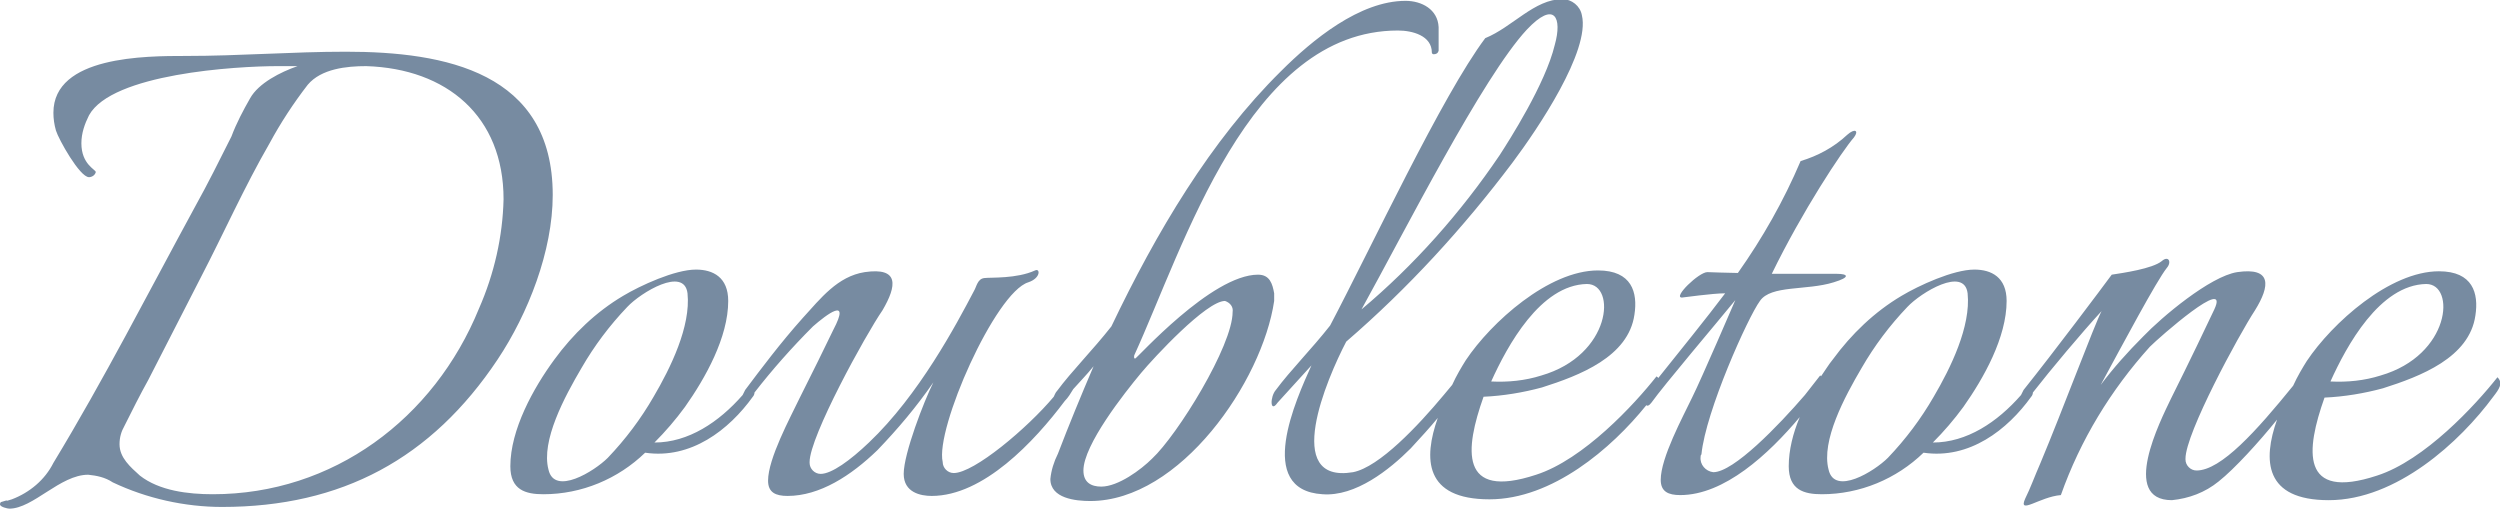 <svg xmlns="http://www.w3.org/2000/svg" viewBox="0 0 294.9 60"><path d="M40.8 6.1c-6.3 0-12.5.5-18.9.5-4.7 0-15.6 0-15.6 6.7 0 .7.1 1.4.3 2.1.3 1 2.8 5.5 3.9 5.5.3 0 .7-.2.8-.6 0-.3-1.7-.9-1.7-3.4 0-1.2.4-2.3.9-3.3 2.7-4.9 17.3-5.8 22.3-5.8h2.3c-2 .7-4.6 2-5.6 3.8-.8 1.4-1.6 2.9-2.2 4.5-1.4 2.8-2.8 5.6-4.3 8.3-5.5 10.1-10.7 20.3-16.7 30.2-1 2-2.8 3.5-4.9 4.3-1.2.4 0-.1-1.2.3-.1 0-.2.1-.2.3 0 .3.9.5 1.1.5 2.8 0 6-4 9.3-4 1 .1 2 .3 2.9.9 4 1.9 8.5 2.9 12.9 2.9 14.1 0 24.7-5.7 32.5-17.4 3.6-5.4 6.5-12.8 6.5-19.4 0-14.5-12.7-16.9-24.4-16.9zm18.6 17.4c-.1 4.4-1.1 8.8-2.9 12.9-5.3 13-17.2 21.9-31.4 21.9-2.9 0-6.3-.4-8.6-2.2-1.1-1-2.4-2.1-2.4-3.7 0-.8.2-1.5.6-2.2.9-1.8 1.8-3.6 2.8-5.4l6.2-12.1c2.7-5.2 5.1-10.6 8.1-15.8 1.3-2.4 2.8-4.7 4.5-6.9 1.6-1.9 4.6-2.2 6.9-2.2 9.5.3 16.2 5.9 16.2 15.7zm235.2 21c-2.6 3.3-8.6 9.8-14.2 11.6-9.1 3-8.4-3-6.2-9.2 2.3-.1 4.7-.5 6.9-1.1 4.4-1.4 10.2-3.6 10.9-8.6.4-2.6-.3-5.2-4.3-5.2-5.8 0-12.6 6.1-15.6 10.6-.5.8-1.1 1.8-1.6 2.9-4.3 5.3-8.5 10-11.4 10-.7 0-1.3-.6-1.3-1.3v-.1c0-3 6.3-14.6 8.2-17.5 1.8-2.9 2-5.1-2.1-4.5-3.2.5-8.9 5.3-11.1 7.6-1.8 1.8-3.5 3.7-5 5.7 2.6-4.8 6.6-12.3 7.8-13.8.6-.7.2-1.5-.6-.8-1.1.9-4.6 1.4-5.9 1.6-1.1 1.5-6.8 9.1-10.4 13.6l-.3.6c-2.8 3.2-6.4 5.6-10.4 5.6 1.3-1.3 2.5-2.7 3.6-4.2 2.4-3.4 5.1-8.2 5.1-12.5 0-2.8-1.8-3.7-3.8-3.7-2.5 0-6.6 1.9-8.6 3.1-3.2 1.9-5.9 4.5-8.1 7.5-.5.6-.9 1.3-1.4 2 0 0 0-.1-.1-.1l-1.8 2.3c-3.1 3.6-8.4 9.1-10.8 9.1-.9-.1-1.6-.9-1.5-1.8 0-.1 0-.2.1-.3.5-5.1 5.5-16.2 6.9-18.1 1.3-1.9 5.5-1.2 8.7-2.2 2-.6 1.7-1 .4-1H209c3.6-7.4 8.3-14.5 9.7-16.1.6-.8.1-1.1-.8-.3-1.6 1.5-3.5 2.5-5.5 3.1-2 4.7-4.5 9.1-7.4 13.2-.9 0-3.5-.1-3.6-.1-1 0-4.1 3-3 3 .1 0 3.6-.5 5.1-.5-2.1 2.8-5.5 7-7.9 10 0-.1-.1-.1-.2-.2-2.6 3.3-8.6 9.8-14.2 11.6-9.1 3-8.4-3-6.2-9.2 2.3-.1 4.7-.5 6.9-1.1 4.4-1.4 10.2-3.6 10.9-8.6.4-2.6-.3-5.2-4.3-5.2-5.8 0-12.6 6.1-15.6 10.6-.5.8-1.1 1.8-1.6 2.9l-1 1.2c-3 3.6-7.6 8.5-10.7 9.1-8.4 1.4-3.1-11-.8-15.4 7.3-6.3 13.8-13.4 19.6-21.1 3-4 9.2-13.2 8.2-17.4-.2-1.1-1.2-1.9-2.3-1.9-3.3 0-5.9 3.3-9.1 4.6-5.1 6.8-13.4 24.6-18.3 33.9-2.2 2.8-4.7 5.3-6.4 7.6-.7.8-.7 2.8.2 1.5l4-4.4c-1.8 4-6.7 14.7 1.3 15.2 3.9.3 7.9-2.9 10.4-5.4 1.2-1.3 2.3-2.5 3.2-3.6-1.7 4.8-1.6 9.6 6.1 9.6 7.4 0 14.4-6 18.5-11.1.1.1.3.1.6-.3 1.5-2.1 7.7-9.4 9.9-12.1 0 0-4 9.3-5.1 11.5-1.1 2.3-3.7 7.1-3.7 9.7 0 1.4.9 1.8 2.3 1.8 5.2 0 10.4-4.8 14.1-9.2-.8 1.9-1.3 3.9-1.3 5.8 0 2.8 1.8 3.3 3.9 3.3 4.5 0 8.8-1.8 12-4.9 5.4.8 9.9-2.7 12.7-6.6.1-.1.2-.3.2-.5 2.1-2.7 5.8-7.1 8.1-9.6-.8 1.5-4.6 11.7-7.2 17.9-.7 1.6-1.2 3-1.8 4.2-.9 2 1.7-.2 4.2-.4 2.3-6.5 5.9-12.4 10.5-17.5 1.1-1.1 9.5-8.5 7.6-4.4-.8 1.7-2.9 6.1-5.1 10.5-1.3 2.7-6 12 .1 12 2-.2 3.9-.9 5.5-2.2 1.9-1.5 4.8-4.7 6.9-7.3-1.7 4.8-1.5 9.5 6.1 9.5 8 0 15.5-6.9 19.4-12.2.7-.9 1.2-1.6.5-2.3zm-8.4-11c3.5 0 2.9 8.4-5.4 10.8-1.9.6-3.9.8-5.9.7 1.9-4.2 5.8-11.4 11.3-11.5zm-99 0c3.5 0 2.9 8.4-5.4 10.8-1.9.6-3.9.8-5.9.7 1.9-4.2 5.8-11.4 11.3-11.5zm-7.1-30c3.3-3.5 4.2-1.4 3.3 1.8-1.1 4.6-5.4 11.3-6.5 13-4.6 6.8-10.1 13-16.3 18.2 5.2-9.4 14.3-27.4 19.5-33zM222.7 54c-1.6 1.6-6.3 4.5-7 1.4-.9-3.4 1.9-8.6 3.9-12 1.5-2.6 3.3-5 5.4-7.2 1.6-1.7 6.7-4.8 7.1-1.6.4 3.9-2 8.8-4 12.2-1.5 2.6-3.3 5-5.4 7.2zm-74.3-21.6c-5.5 0-14.3 9.9-14.5 9.9s-.1-.4-.1-.4c5.9-12.9 13.5-38.3 31.1-38.3 1.7 0 4 .6 4 2.6 0 .1.1.2.2.2.3 0 .5-.1.6-.4V3.2c-.1-2.1-2-3.1-3.9-3.1-5.4 0-11 4.6-14.7 8.3-8.3 8.2-14.7 19-20 30.1-2.2 2.8-4.7 5.3-6.4 7.6-.2.2-.3.5-.4.7-3.1 3.7-9.4 9-11.8 9-.7 0-1.3-.6-1.3-1.3-.9-3.9 6.2-20 10.1-21.2 1.5-.5 1.4-1.7.8-1.4-2.2 1-5.2.8-6 .9s-.9 1-1.2 1.5c-2.1 4-6.5 12.3-12.4 17.9-2.2 2.1-4.4 3.7-5.7 3.7-.7 0-1.3-.6-1.3-1.3v-.1c0-3 6.6-15 8.6-17.9 1.7-2.9 2-5.1-2.1-4.5-3.2.5-5.2 3.1-7.3 5.4-2.6 2.9-5 6.1-6.8 8.5l-.3.6c-2.8 3.2-6.4 5.6-10.4 5.6 1.3-1.3 2.5-2.7 3.6-4.2 2.4-3.4 5.1-8.2 5.1-12.5 0-2.8-1.8-3.7-3.8-3.7-2.5 0-6.6 1.9-8.6 3.1-3.2 1.9-5.9 4.5-8.1 7.5-2.5 3.4-5.2 8.3-5.2 12.6 0 2.8 1.8 3.3 3.9 3.3 4.5 0 8.8-1.8 12-4.9 5.4.8 9.9-2.7 12.7-6.6.1-.1.2-.3.2-.5 2.1-2.7 4.4-5.3 6.9-7.8 1.6-1.4 4.5-3.6 2.4.4-1 2.1-2.5 5.1-4 8.1-1.1 2.3-3.7 7.1-3.7 9.7 0 1.4.9 1.8 2.3 1.8 3.8 0 7.5-2.4 10.6-5.4 2.4-2.5 4.6-5.1 6.6-8-1.1 2.2-3.5 8.4-3.5 10.8 0 2.2 2 2.6 3.3 2.6 6.1 0 12.1-6.4 15.7-11.2.4-.4.7-.9 1-1.4.7-.8 1.6-1.7 2.4-2.7-1.5 3.5-2.9 6.9-4.2 10.3-.5 1-.8 2-.9 3 0 2.3 3 2.6 4.7 2.6 10.6 0 20.3-14.1 21.7-23.6v-.9c-.2-1.1-.5-2.2-1.9-2.2zM71.7 54c-1.6 1.6-6.3 4.5-7 1.4-.9-3.4 1.9-8.6 3.9-12 1.5-2.6 3.3-5 5.4-7.2 1.6-1.7 6.7-4.8 7.1-1.6.4 3.9-2 8.8-4 12.2-1.5 2.6-3.3 5-5.4 7.2zm73.7-17.2c0 4-6.5 14.5-9.5 17.3-1.3 1.3-4 3.3-6 3.3-1.2 0-2.1-.5-2.1-1.9 0-3 4.8-9.1 6.8-11.5 1.5-1.8 7.7-8.5 9.9-8.5.6.2 1 .7.9 1.3z" fill-rule="evenodd" clip-rule="evenodd" fill="#778ba1"/></svg>